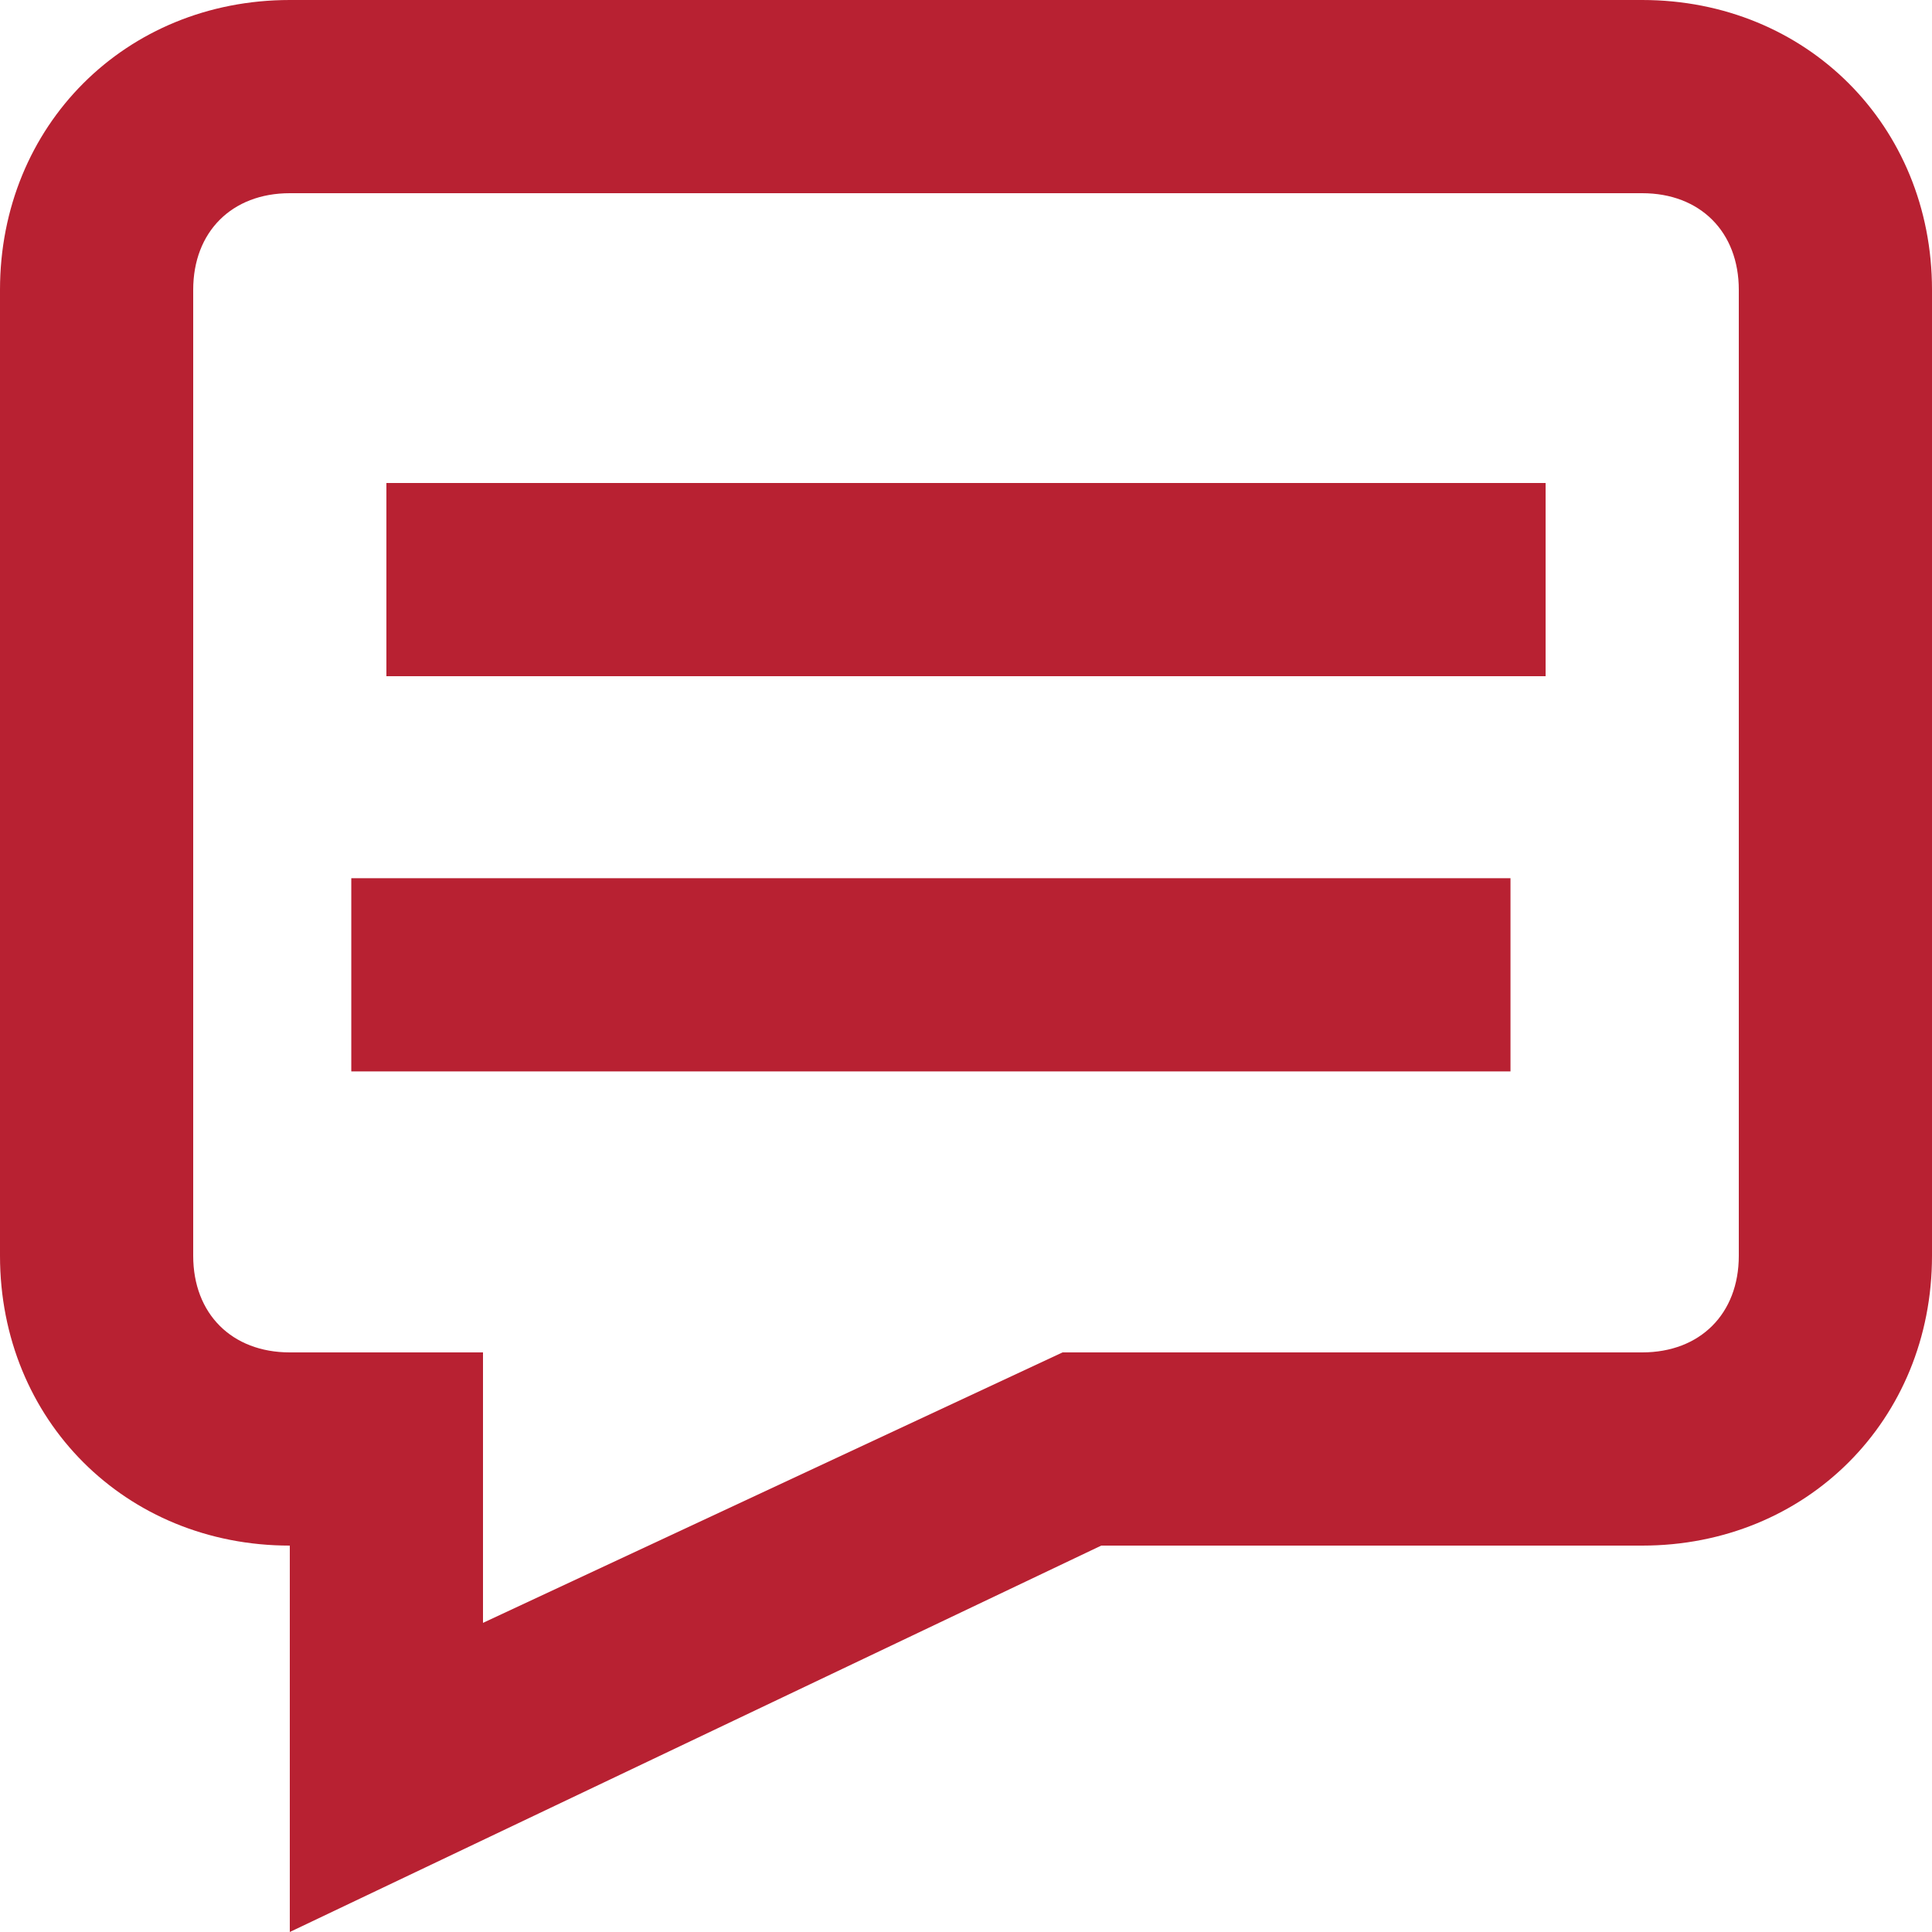 <?xml version="1.0" encoding="UTF-8"?>
<svg viewBox="0 0 23 23" version="1.1" xmlns="http://www.w3.org/2000/svg" xmlns:xlink="http://www.w3.org/1999/xlink">
    <!-- Generator: sketchtool 55.2 (78181) - https://sketchapp.com -->
    <title>483C034A-E698-4C6C-AAA1-43A9C4F01651</title>
    <desc>Created with sketchtool.</desc>
    <g id="Page-1" stroke="none" stroke-width="1" fill="none" fill-rule="evenodd">
        <g id="HeaderIcons_Desktop" transform="translate(-861, -72)" fill="#B82132">
            <g id="Icons/Chat" transform="translate(861, 72)">
                <path d="M19.55,0 C21.505,0 23,1.495 23,3.45 L23,14.95 C23,16.905 21.505,18.4 19.55,18.4 L13.11,18.4 L3.45,23 L3.45,18.4 C1.495,18.4 0,16.905 0,14.95 L0,3.45 C0,1.495 1.495,0 3.45,0 L19.55,0 Z M20.7,14.95 L20.7,3.45 C20.7,2.76 20.24,2.3 19.55,2.3 L3.45,2.3 C2.76,2.3 2.3,2.76 2.3,3.45 L2.3,14.95 C2.3,15.64 2.76,16.1 3.45,16.1 L5.75,16.1 L5.75,19.32 L12.65,16.1 L19.55,16.1 C20.24,16.1 20.7,15.64 20.7,14.95 Z M4.6,5.75 L18.4,5.75 L18.4,8.05 L4.6,8.05 L4.6,5.75 Z M4.182,10.455 L17.982,10.455 L17.982,12.755 L4.182,12.755 L4.182,10.455 Z" id="Chat"></path>
            </g>
        </g>
    </g>
</svg>